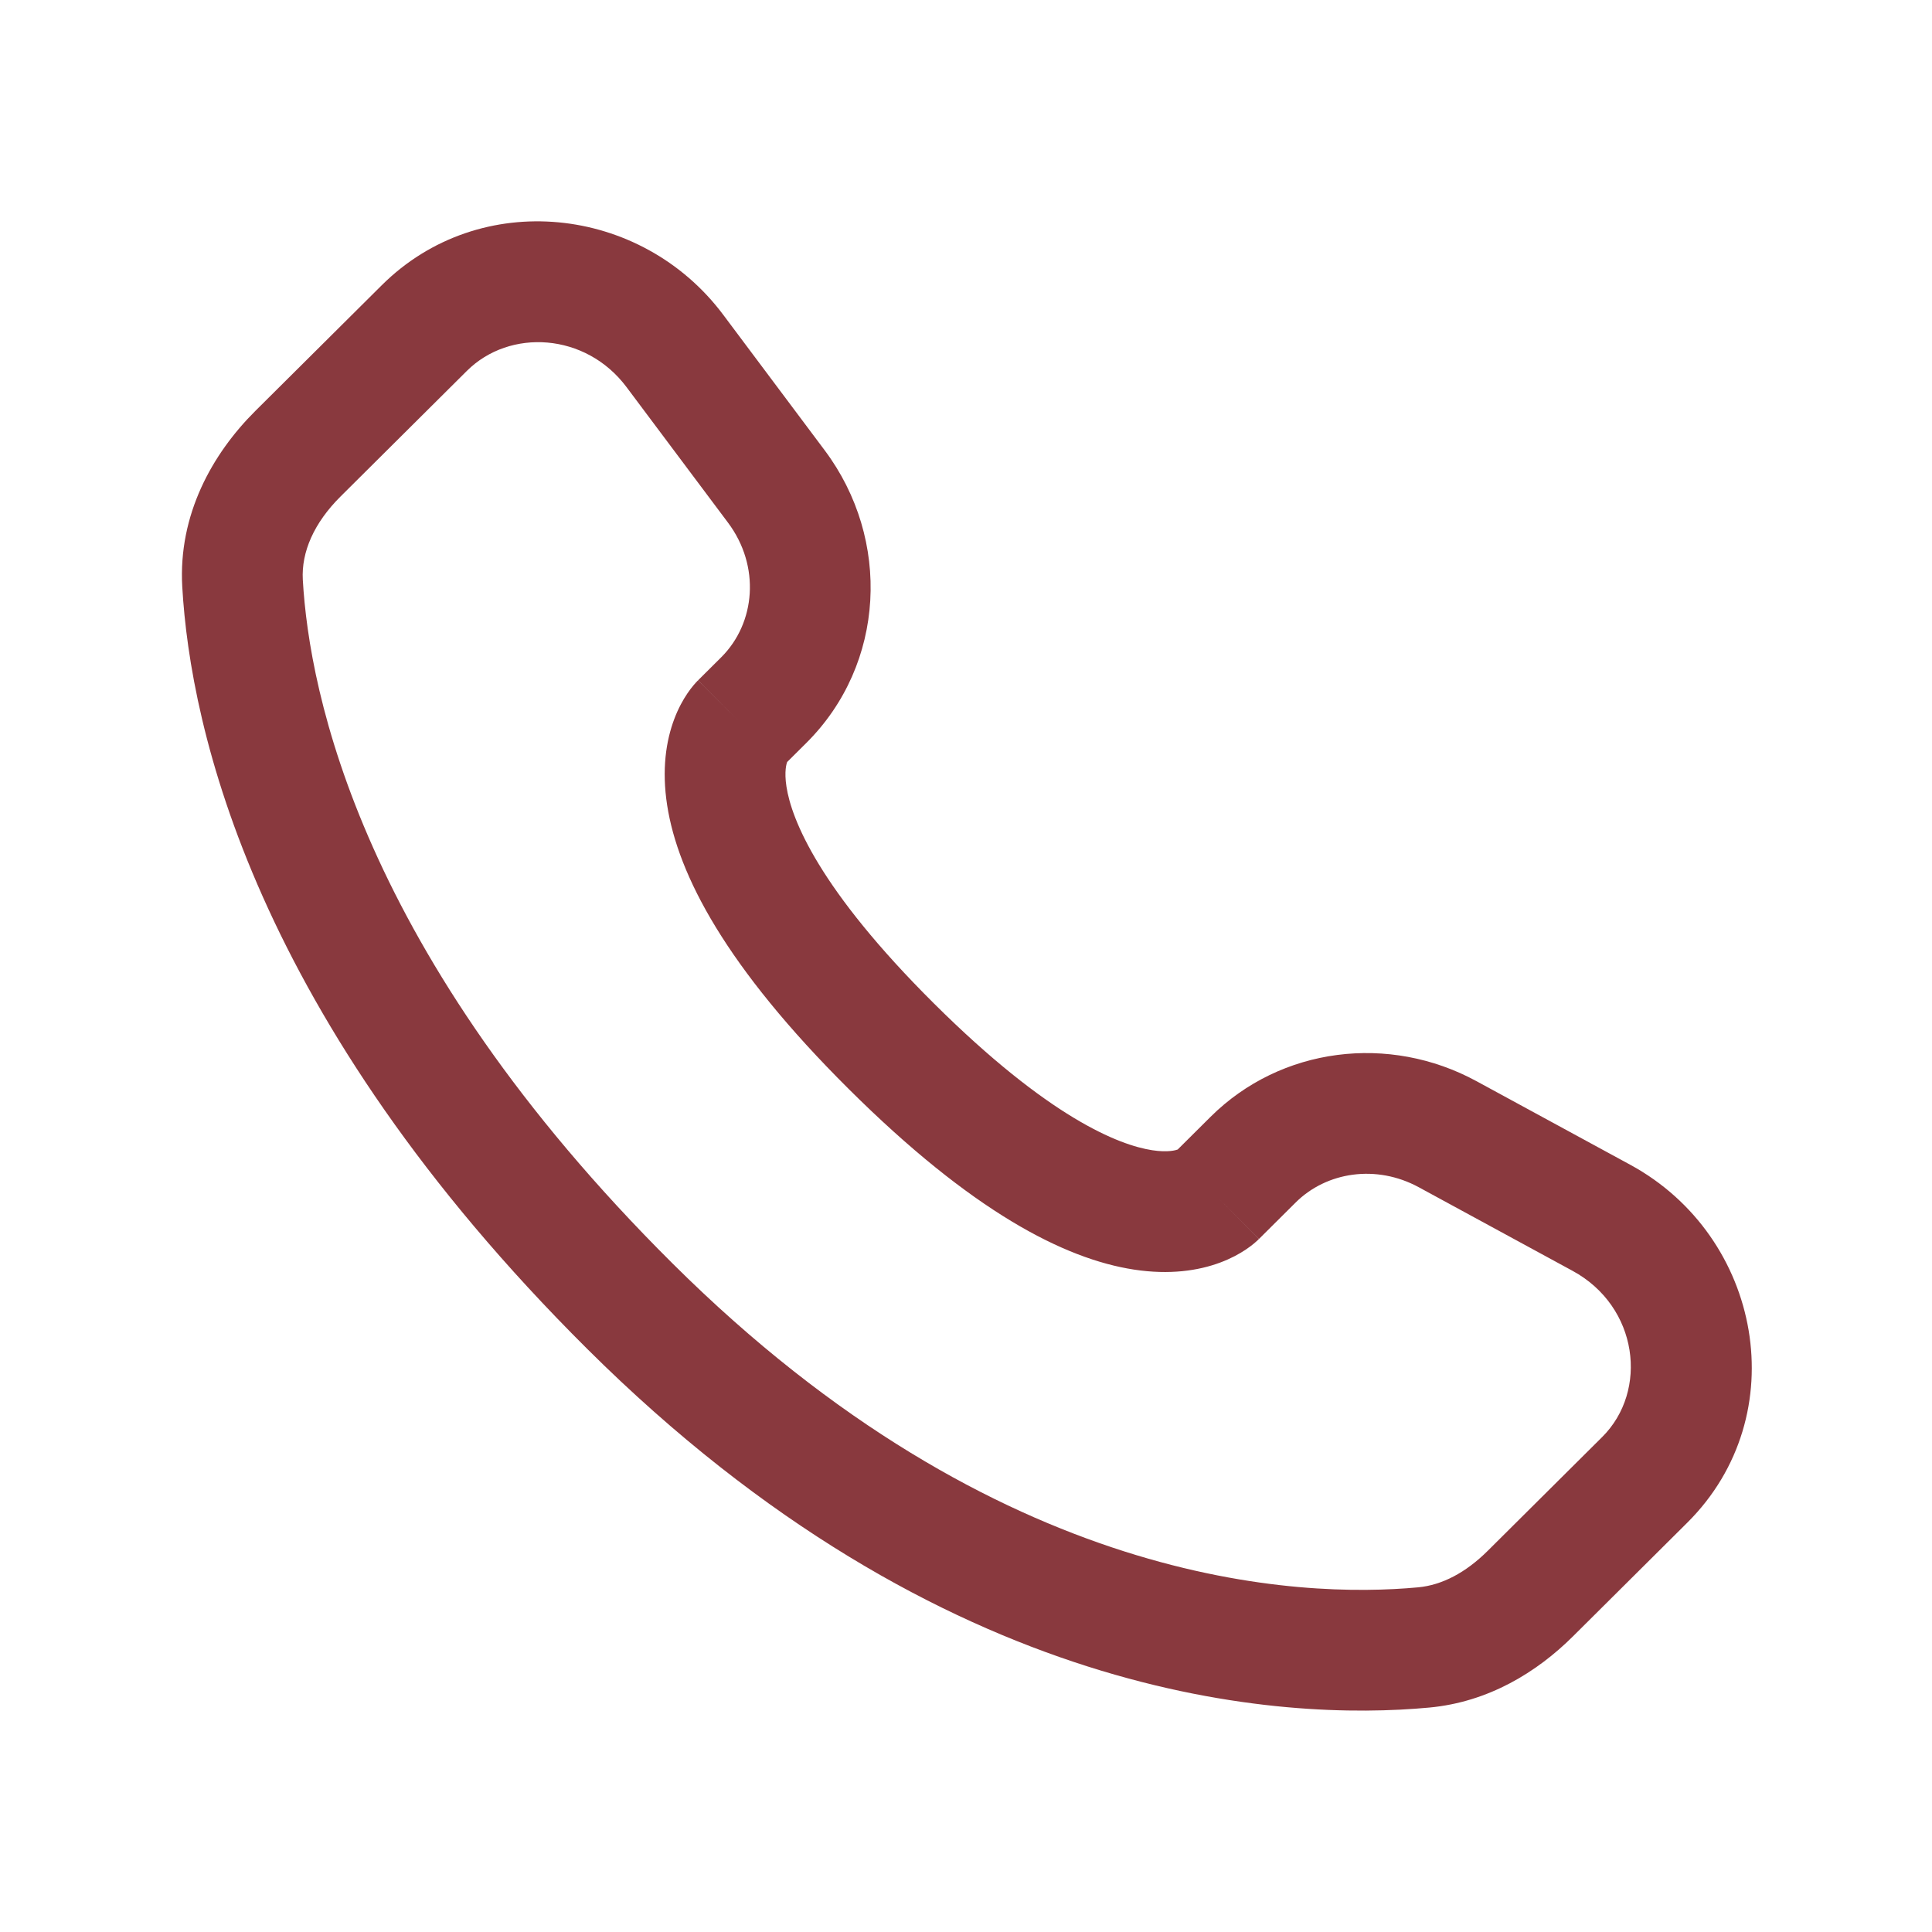 <?xml version="1.0" encoding="UTF-8"?>
<!-- Generated by Pixelmator Pro 3.3.8 -->
<svg width="800" height="800" viewBox="0 0 800 800" xmlns="http://www.w3.org/2000/svg">
    <g id="SVGRepoiconCarrier">
        <path id="Path" fill="#89393e" stroke="none" d="M 503.69 495.3 L 486.063 477.573 L 486.063 477.573 L 503.69 495.3 Z M 518.873 480.207 L 536.5 497.933 L 536.5 497.933 L 518.873 480.207 Z M 599.427 469.647 L 587.487 491.61 L 599.427 469.647 Z M 663.11 504.267 L 651.17 526.23 L 663.11 504.267 Z M 681.057 612.767 L 698.683 630.493 L 681.057 612.767 Z M 633.703 659.847 L 616.077 642.12 L 633.703 659.847 Z M 589.543 682.17 L 591.863 707.063 L 591.863 707.063 L 589.543 682.17 Z M 260.845 540.887 L 278.473 523.157 L 260.845 540.887 Z M 100.43 241.52 L 75.47 242.939 L 75.47 242.939 L 100.43 241.52 Z M 316.25 289.913 L 333.877 307.641 L 333.877 307.641 L 316.25 289.913 Z M 321.473 201.449 L 341.487 186.467 L 321.473 201.449 Z M 279.442 145.303 L 259.429 160.285 L 259.429 160.285 L 279.442 145.303 Z M 175.715 135.828 L 193.342 153.556 L 193.342 153.556 L 175.715 135.828 Z M 123.395 187.851 L 105.768 170.123 L 105.768 170.123 L 123.395 187.851 Z M 369.103 433.24 L 386.73 415.513 L 369.103 433.24 Z M 521.317 513.03 L 536.5 497.933 L 501.243 462.477 L 486.063 477.573 L 521.317 513.03 Z M 587.487 491.61 L 651.17 526.23 L 675.05 482.303 L 611.367 447.683 L 587.487 491.61 Z M 663.43 595.037 L 616.077 642.12 L 651.33 677.577 L 698.683 630.493 L 663.43 595.037 Z M 587.223 657.28 C 538.893 661.783 413.853 657.77 278.473 523.157 L 243.218 558.613 C 390.953 705.51 531.563 712.683 591.863 707.063 L 587.223 657.28 Z M 278.473 523.157 C 149.427 394.843 128.05 286.922 125.389 240.102 L 75.47 242.939 C 78.819 301.866 105.288 421.467 243.218 558.613 L 278.473 523.157 Z M 324.317 317.147 L 333.877 307.641 L 298.623 272.185 L 289.063 281.691 L 324.317 317.147 Z M 341.487 186.467 L 299.455 130.32 L 259.429 160.285 L 301.46 216.432 L 341.487 186.467 Z M 158.088 118.1 L 105.768 170.123 L 141.022 205.579 L 193.342 153.556 L 158.088 118.1 Z M 306.69 299.419 C 289.063 281.691 289.039 281.715 289.015 281.739 C 289.007 281.747 288.983 281.771 288.967 281.787 C 288.934 281.82 288.901 281.854 288.867 281.888 C 288.799 281.957 288.729 282.029 288.657 282.103 C 288.513 282.253 288.36 282.415 288.2 282.59 C 287.878 282.939 287.525 283.338 287.147 283.789 C 286.391 284.691 285.535 285.801 284.635 287.129 C 282.831 289.792 280.865 293.313 279.196 297.741 C 275.792 306.776 273.967 318.687 276.255 333.435 C 280.73 362.278 300.593 400.377 351.477 450.97 L 386.73 415.513 C 339.113 368.166 327.77 339.353 325.663 325.77 C 324.66 319.305 325.7 316.124 325.987 315.37 C 326.16 314.904 326.243 314.857 326.03 315.175 C 325.923 315.331 325.747 315.574 325.47 315.903 C 325.333 316.067 325.17 316.253 324.98 316.46 C 324.883 316.564 324.783 316.673 324.67 316.787 C 324.617 316.845 324.56 316.903 324.5 316.963 C 324.47 316.993 324.44 317.023 324.41 317.054 C 324.397 317.069 324.373 317.093 324.363 317.1 C 324.34 317.124 324.317 317.147 306.69 299.419 Z M 351.477 450.97 C 402.377 501.58 440.653 521.277 469.543 525.71 C 484.307 527.973 496.21 526.167 505.24 522.803 C 509.667 521.153 513.193 519.21 515.86 517.423 C 517.193 516.53 518.307 515.68 519.21 514.93 C 519.663 514.557 520.063 514.207 520.413 513.887 C 520.59 513.727 520.753 513.577 520.903 513.433 C 520.98 513.36 521.05 513.29 521.12 513.223 C 521.153 513.19 521.187 513.157 521.22 513.123 C 521.237 513.107 521.263 513.083 521.27 513.077 C 521.293 513.053 521.317 513.03 503.69 495.3 C 486.063 477.573 486.087 477.55 486.11 477.527 C 486.117 477.52 486.14 477.497 486.157 477.48 C 486.187 477.45 486.217 477.42 486.247 477.39 C 486.31 477.333 486.367 477.277 486.423 477.22 C 486.54 477.11 486.65 477.01 486.753 476.913 C 486.96 476.727 487.147 476.563 487.313 476.43 C 487.64 476.157 487.883 475.983 488.033 475.88 C 488.343 475.673 488.28 475.767 487.787 475.95 C 486.97 476.253 483.7 477.297 477.127 476.287 C 463.35 474.177 434.333 462.843 386.73 415.513 L 351.477 450.97 Z M 299.455 130.32 C 265.478 84.934 198.665 77.752 158.088 118.1 L 193.342 153.556 C 211.065 135.933 242.541 137.727 259.429 160.285 L 299.455 130.32 Z M 125.389 240.102 C 124.734 228.565 130.025 216.513 141.022 205.579 L 105.768 170.123 C 87.857 187.932 73.776 213.142 75.47 242.939 L 125.389 240.102 Z M 616.077 642.12 C 606.917 651.23 597.097 656.36 587.223 657.28 L 591.863 707.063 C 616.35 704.78 636.413 692.41 651.33 677.577 L 616.077 642.12 Z M 333.877 307.641 C 366.693 275.01 369.133 223.397 341.487 186.467 L 301.46 216.432 C 314.91 234.398 312.91 257.979 298.623 272.185 L 333.877 307.641 Z M 651.17 526.23 C 678.43 541.05 682.677 575.897 663.43 595.037 L 698.683 630.493 C 743.36 586.07 729.583 511.947 675.05 482.303 L 651.17 526.23 Z M 536.5 497.933 C 549.3 485.207 569.903 482.053 587.487 491.61 L 611.367 447.683 C 575.247 428.047 530.42 433.47 501.243 462.477 L 536.5 497.933 Z"/>
    </g>
</svg>
